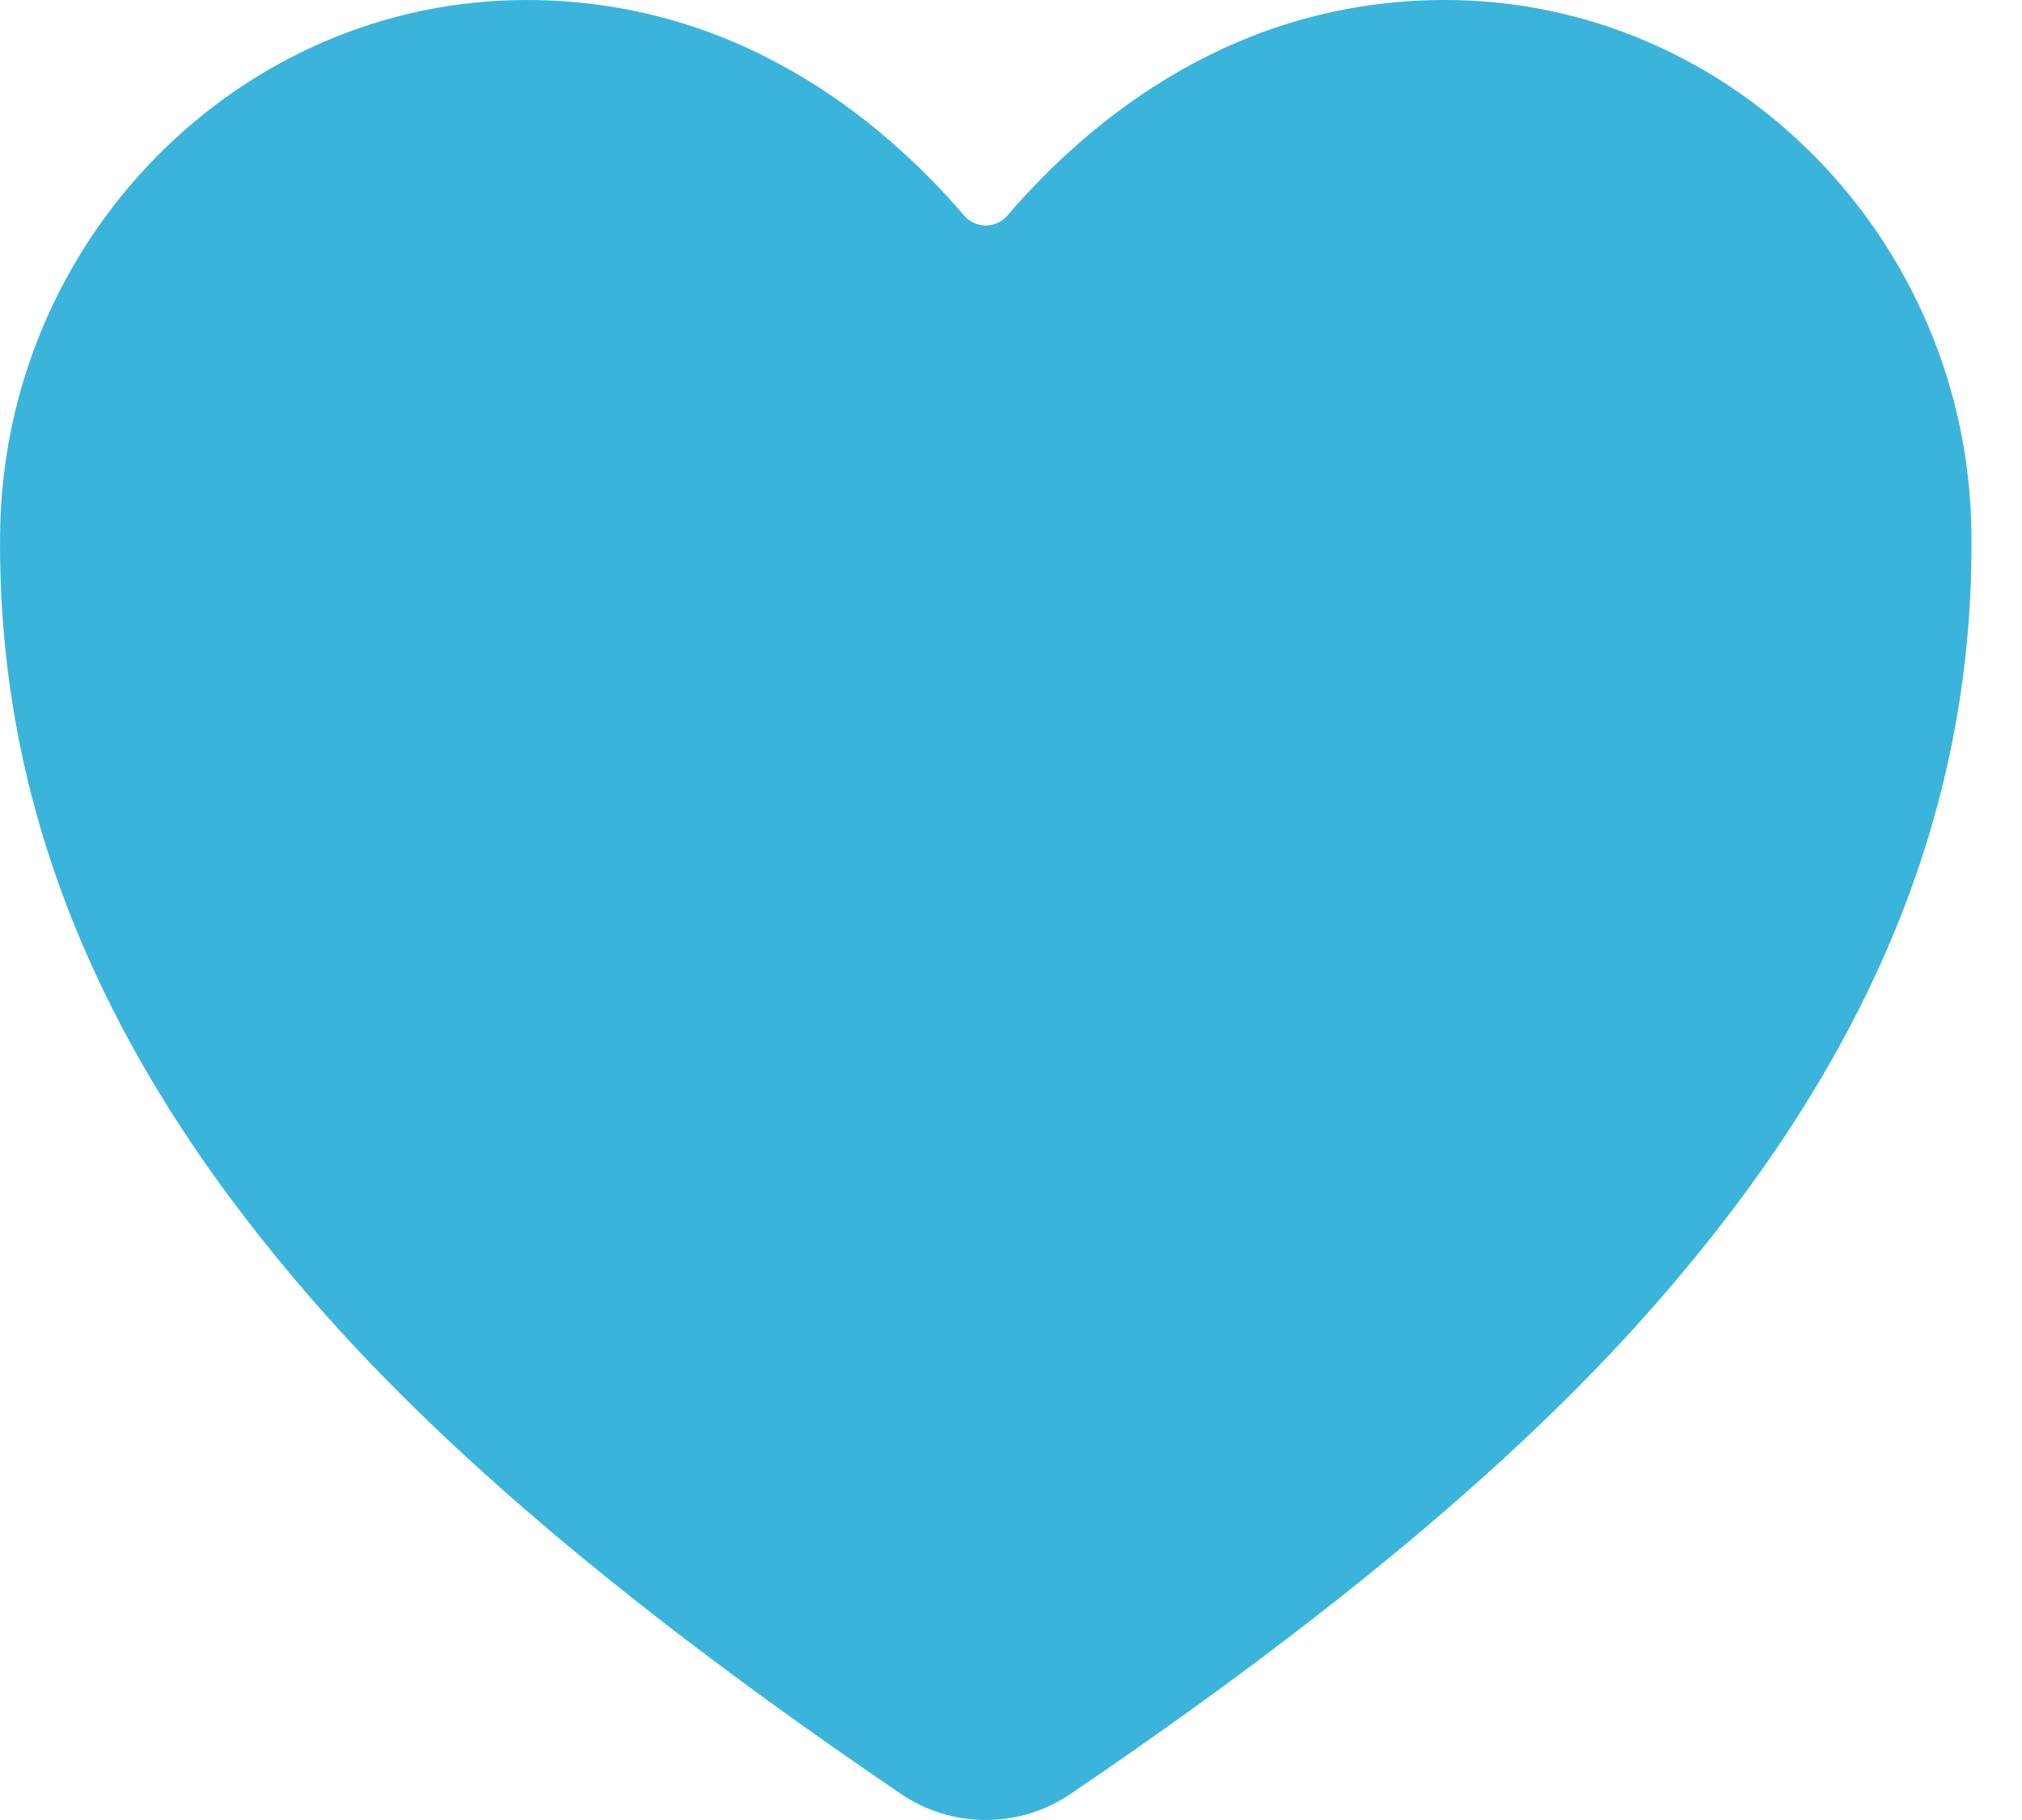 <?xml version="1.0" encoding="UTF-8"?> <svg xmlns="http://www.w3.org/2000/svg" width="20" height="18" viewBox="0 0 20 18" fill="none"><path d="M9.751 18C9.449 18 9.155 17.909 8.907 17.739C5.223 15.238 3.628 13.523 2.748 12.451C0.873 10.166 -0.025 7.82 0.001 5.28C0.03 2.368 2.366 0 5.207 0C7.274 0 8.705 1.164 9.538 2.133C9.565 2.164 9.597 2.188 9.634 2.205C9.67 2.221 9.71 2.23 9.751 2.23C9.791 2.23 9.831 2.221 9.867 2.205C9.904 2.188 9.936 2.164 9.963 2.133C10.796 1.163 12.227 0 14.294 0C17.135 0 19.471 2.368 19.5 5.28C19.526 7.821 18.627 10.167 16.753 12.452C15.873 13.524 14.278 15.239 10.594 17.739C10.345 17.909 10.052 18 9.751 18Z" fill="#3BB4DB"></path></svg> 